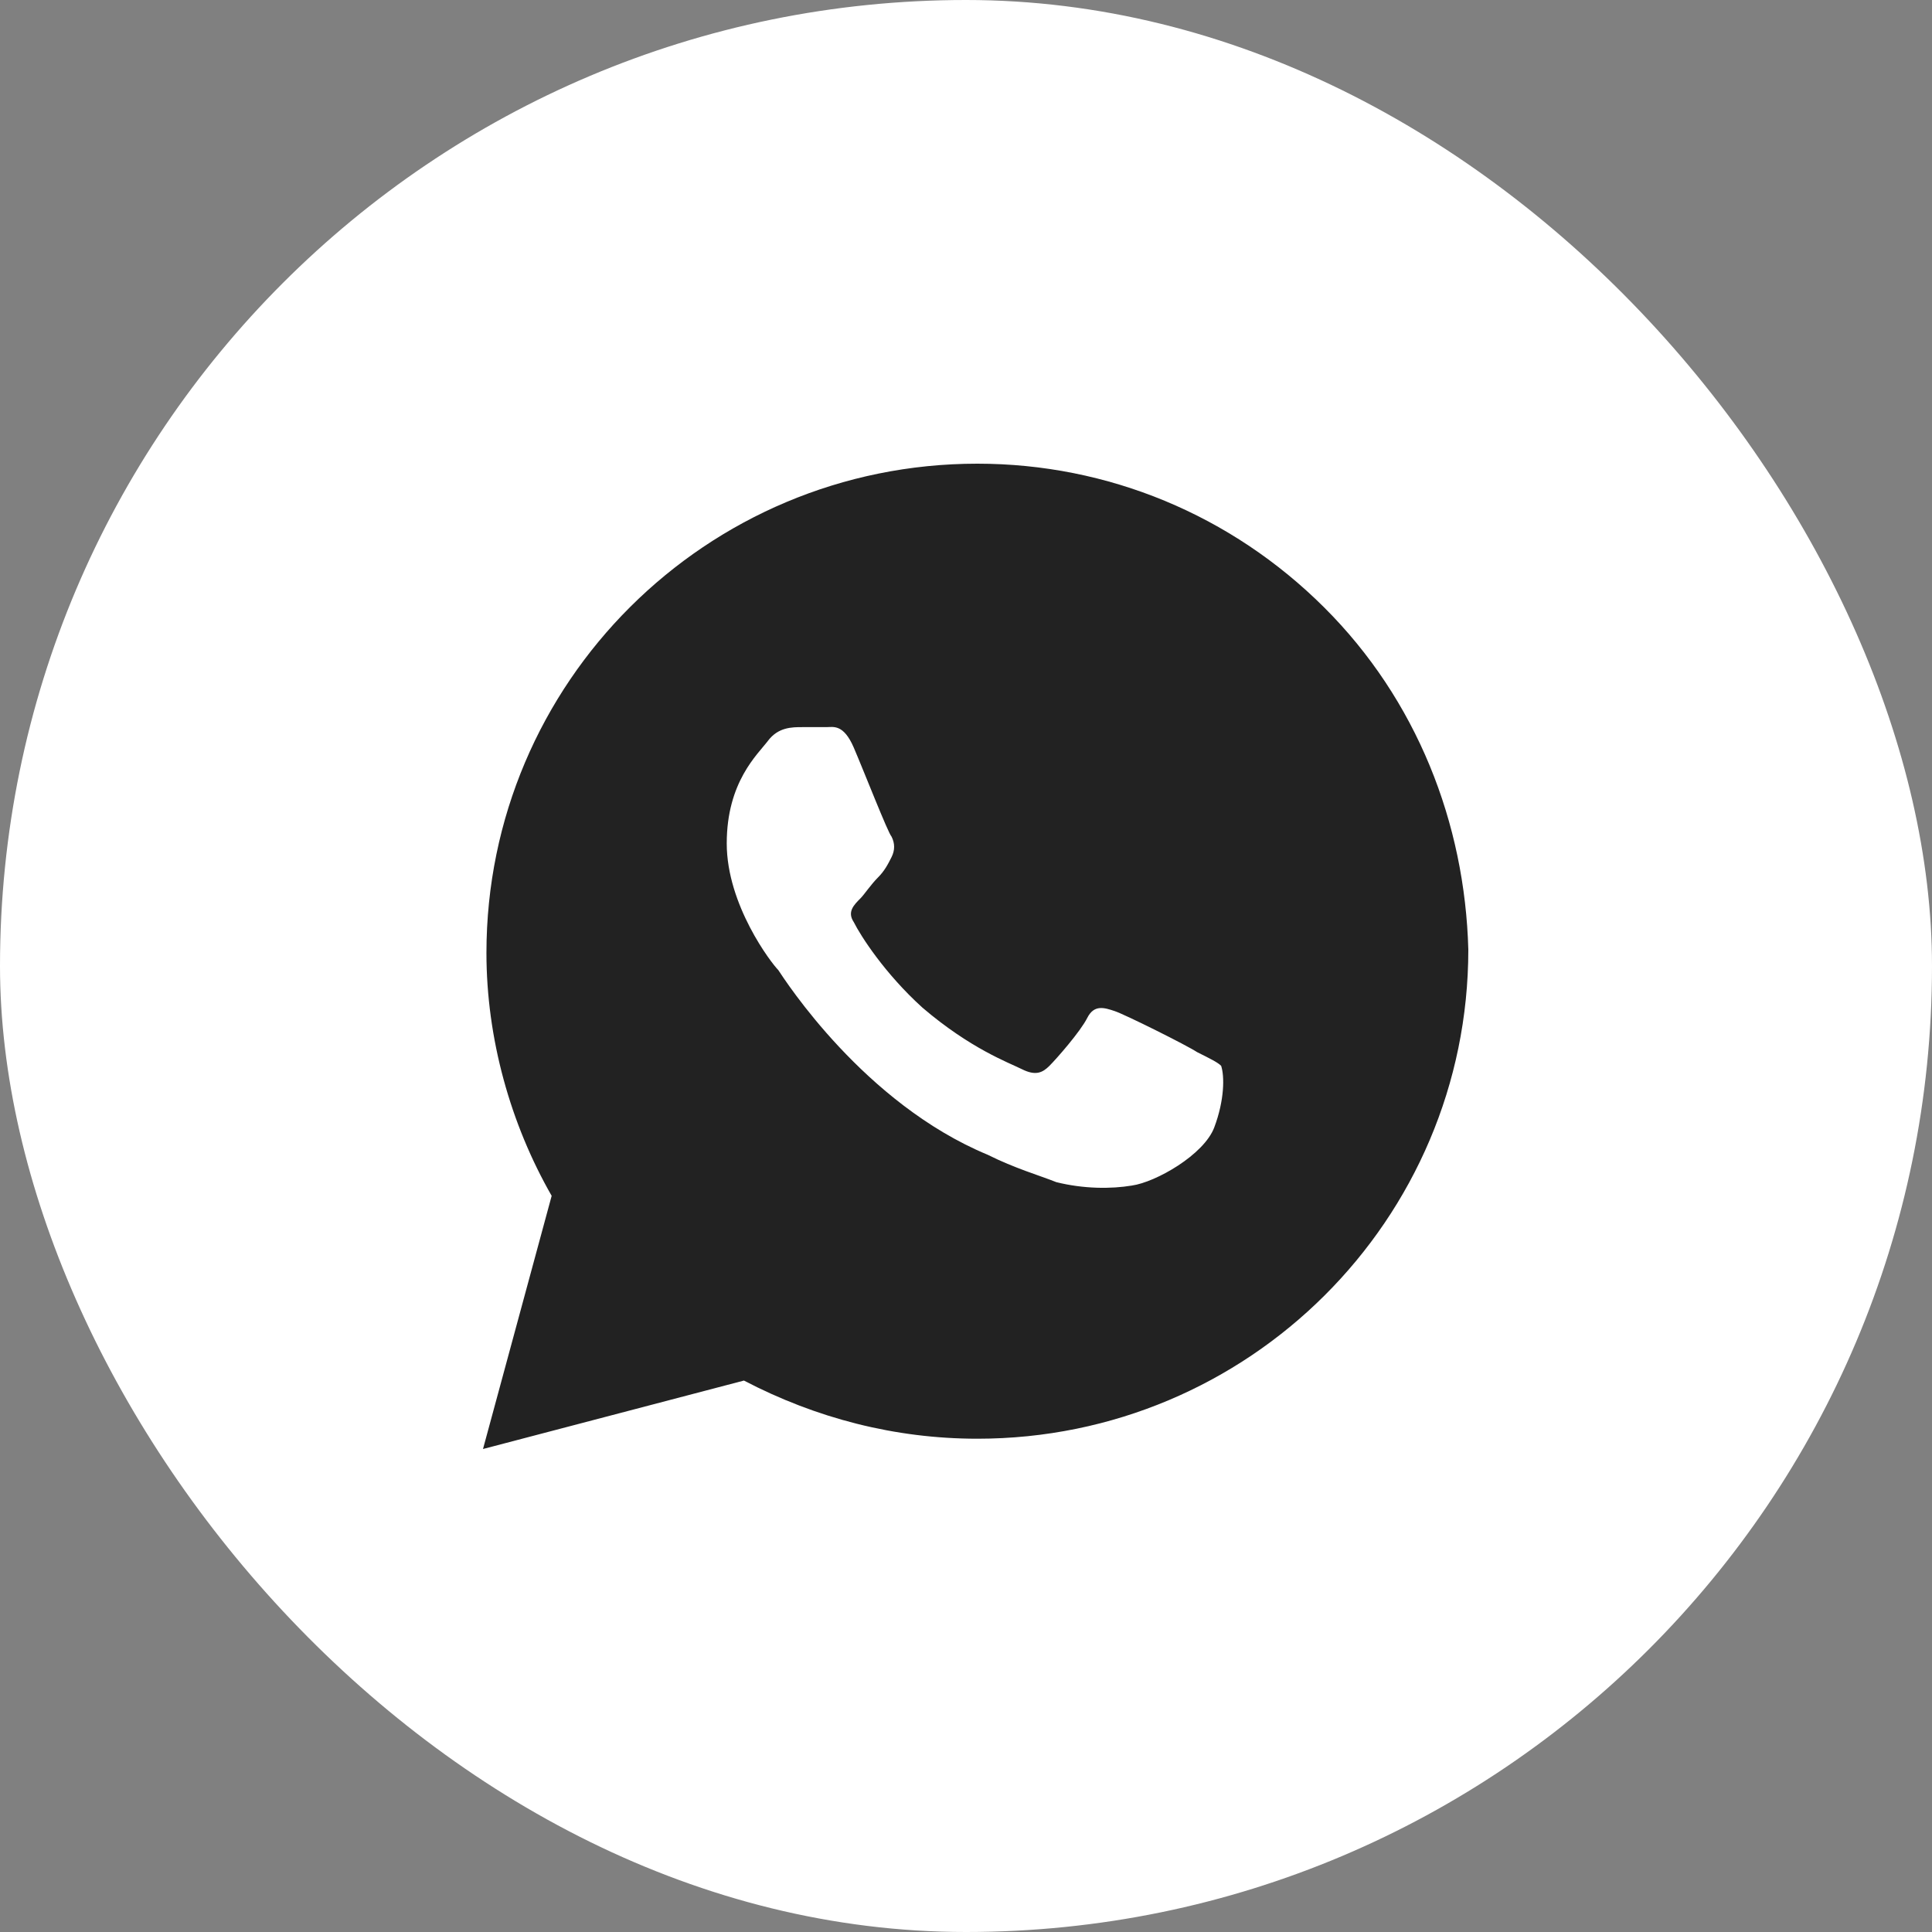 <?xml version="1.0" encoding="UTF-8"?> <svg xmlns="http://www.w3.org/2000/svg" width="50" height="50" viewBox="0 0 50 50" fill="none"><rect x="0" y="0" width="50" height="50" fill="#808080" stroke="none"/><g clip-path="url(#clip0_388_191)"><rect width="50" height="50" fill="white"></rect><path d="M34.268 15.719C31.869 13.328 28.671 12 25.294 12C18.275 12 12.589 17.667 12.589 24.662C12.589 26.875 13.211 29.088 14.277 30.948L12.5 37.5L19.253 35.729C21.119 36.703 23.162 37.234 25.294 37.234C32.314 37.234 38 31.568 38 24.573C37.911 21.297 36.667 18.109 34.268 15.719ZM31.425 29.177C31.159 29.885 29.915 30.594 29.293 30.682C28.76 30.771 28.049 30.771 27.338 30.594C26.894 30.417 26.272 30.24 25.561 29.885C22.362 28.557 20.319 25.37 20.141 25.104C19.963 24.927 18.808 23.422 18.808 21.828C18.808 20.234 19.608 19.526 19.875 19.172C20.141 18.818 20.497 18.818 20.763 18.818C20.941 18.818 21.207 18.818 21.385 18.818C21.563 18.818 21.829 18.729 22.096 19.349C22.362 19.969 22.984 21.562 23.073 21.651C23.162 21.828 23.162 22.005 23.073 22.182C22.984 22.359 22.895 22.537 22.718 22.713C22.54 22.891 22.362 23.156 22.273 23.245C22.096 23.422 21.918 23.599 22.096 23.865C22.273 24.219 22.895 25.193 23.873 26.078C25.117 27.141 26.094 27.495 26.45 27.672C26.805 27.849 26.983 27.76 27.16 27.583C27.338 27.406 27.96 26.698 28.138 26.344C28.315 25.99 28.582 26.078 28.848 26.167C29.115 26.255 30.714 27.052 30.981 27.229C31.336 27.406 31.514 27.495 31.603 27.583C31.692 27.849 31.692 28.469 31.425 29.177Z" fill="#222222"></path></g><defs><clipPath id="clip0_388_191"><rect width="50" height="50" rx="25" fill="white"></rect></clipPath></defs></svg> 